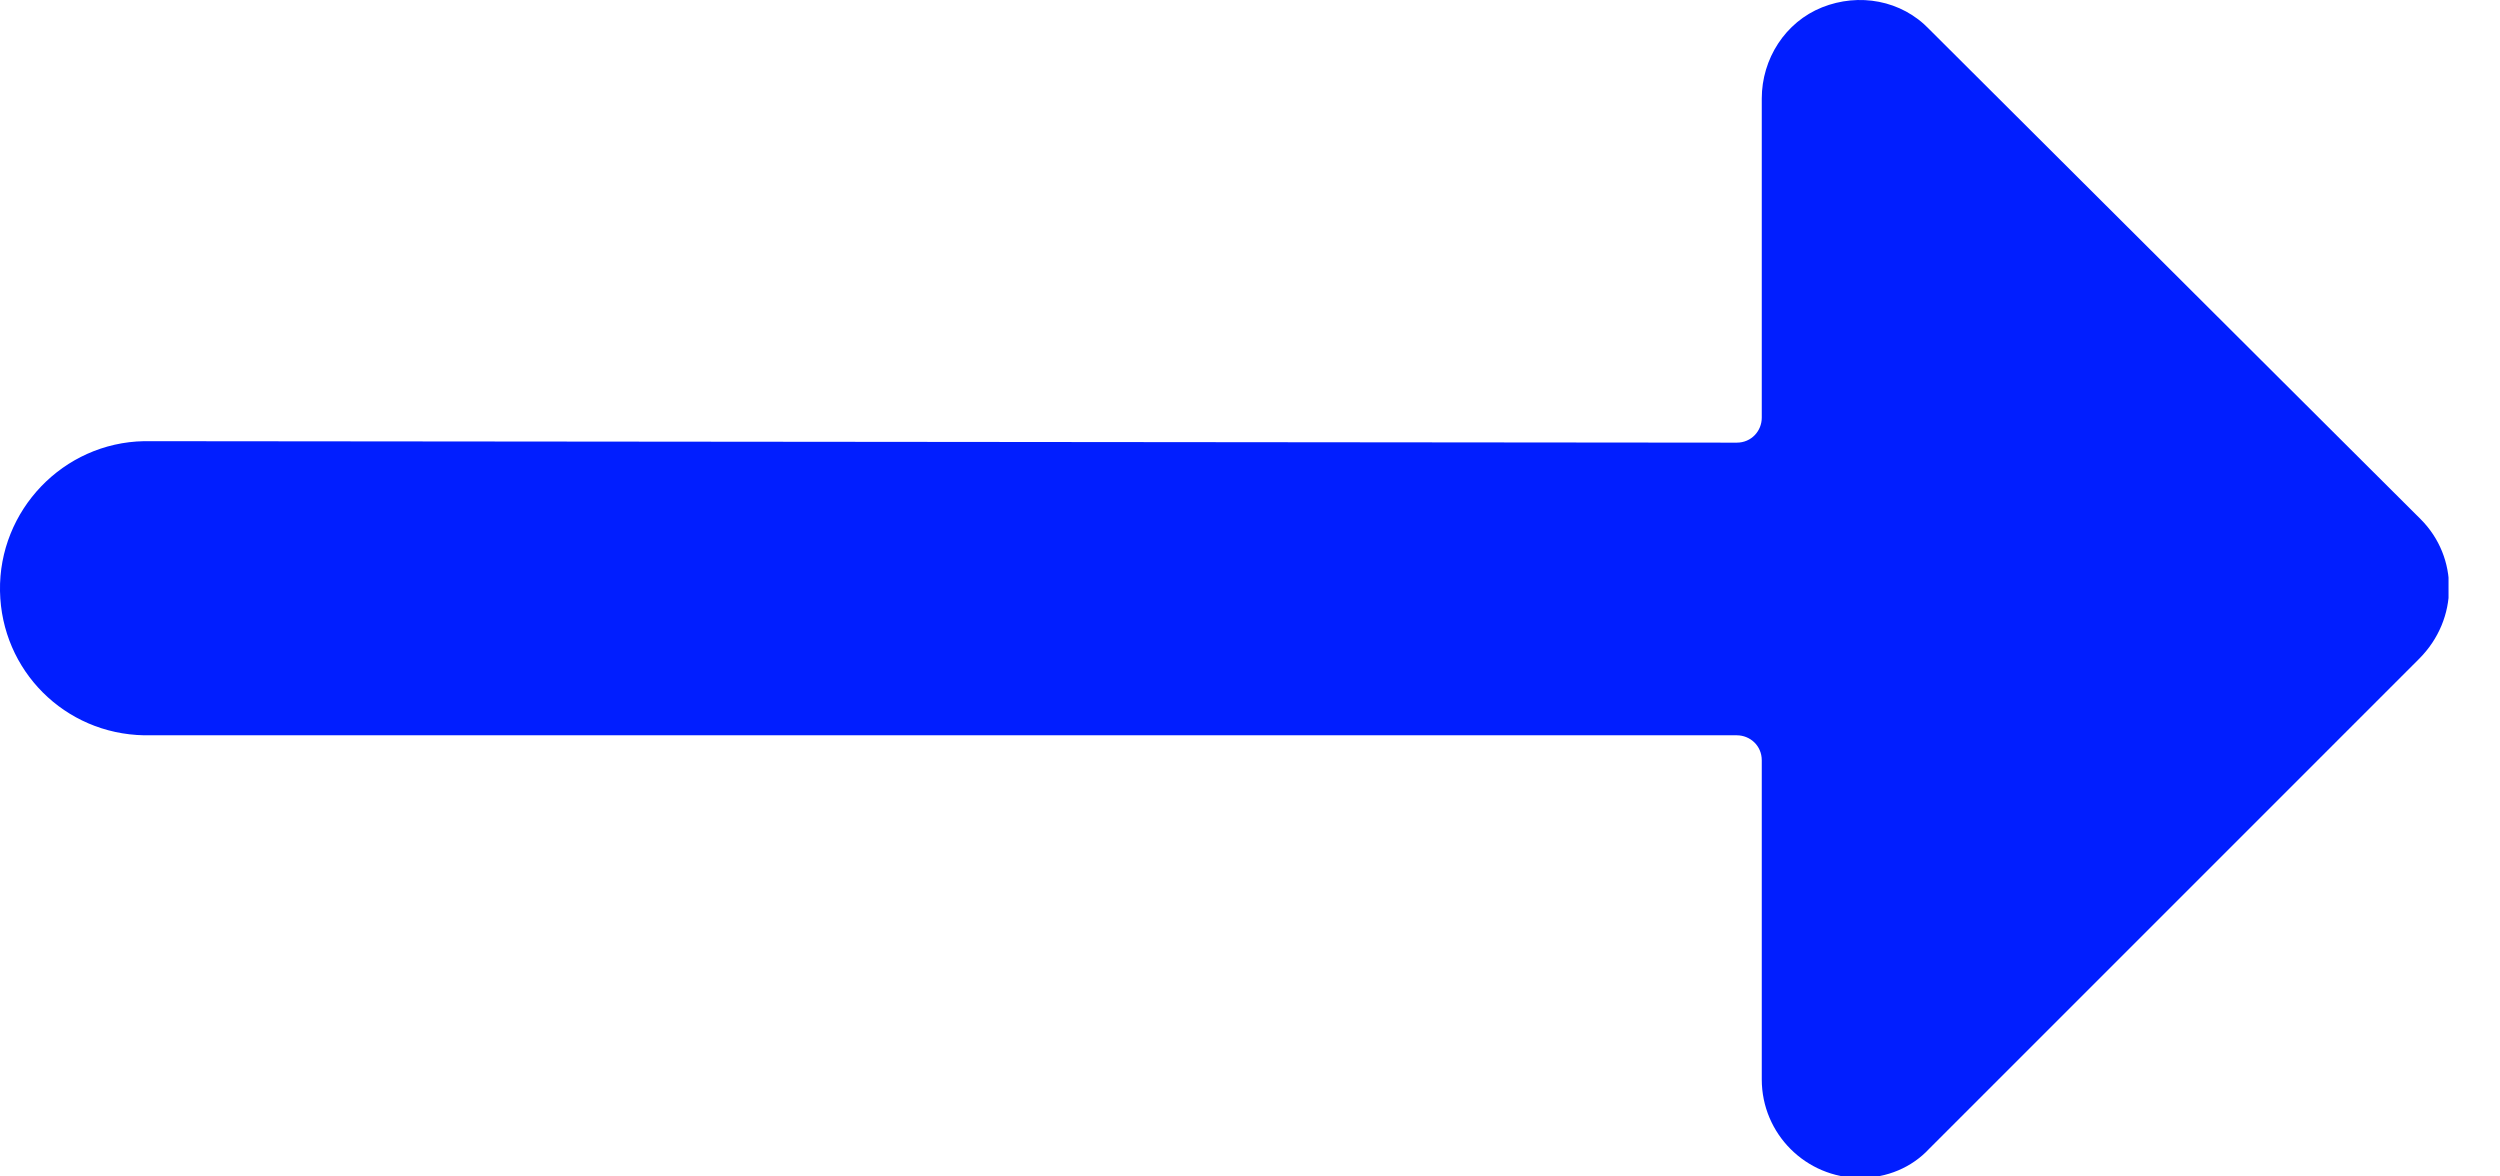 <svg width="17" height="8" viewBox="0 0 17 8" fill="none" xmlns="http://www.w3.org/2000/svg">
<g clip-path="url(#clip0)">
<path d="M16.46 3.53L13.12 0.2C12.93 0 12.64 -0.05 12.39 0.05C12.14 0.15 11.98 0.4 11.98 0.67V2.84C11.98 2.93 11.91 3.01 11.81 3.01L0.98 3C0.43 3.01 -0.01 3.47 1.45481e-05 4.02C0.01 4.56 0.44 4.99 0.98 5H11.81C11.9 5 11.98 5.07 11.98 5.17V7.34C11.98 7.71 12.28 8.01 12.65 8.01C12.83 8.01 13 7.94 13.12 7.81L16.45 4.48C16.72 4.21 16.72 3.79 16.46 3.53Z" fill="#011EFF"/>
</g>
<defs>
<clipPath id="clip0">
<rect width="16.65" height="8" fill="white"/>
</clipPath>
</defs>
</svg>
